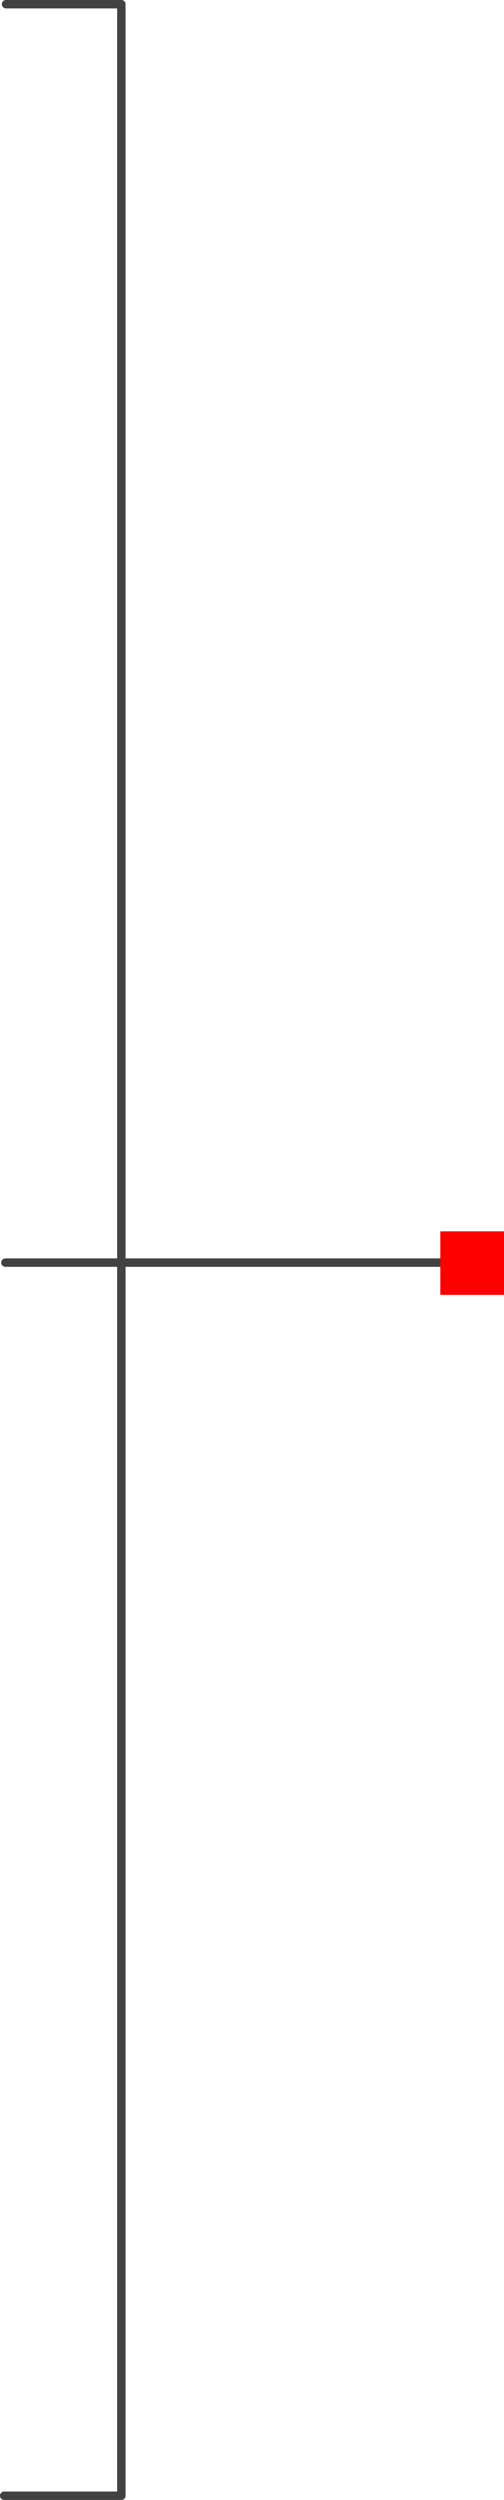 <svg preserveAspectRatio="none" xmlns="http://www.w3.org/2000/svg" width="83.9" height="415.4" viewBox="0 0 83.9 415.4"><defs><style>.a{fill:#424242;}.b{fill:red;}</style></defs><title>slide_arw_right_blk-hover</title><path class="a" d="M0,414.7a.7.7,0,0,1,.7-.7H19.5V1.4H1A.7.7,0,0,1,1,0H20.2a.7.7,0,0,1,.7.7v414h0a.7.7,0,0,1-.7.7H.7A.7.7,0,0,1,0,414.7Z" transform="translate(0 0)"/><path class="a" d="M.2,209.8a.7.7,0,0,1,.7-.7H78.6a.7.7,0,1,1,0,1.4H.9A.7.7,0,0,1,.2,209.8Z" transform="translate(0 0)"/><rect class="b" x="73.3" y="204.6" width="10.6" height="10.56"/></svg>